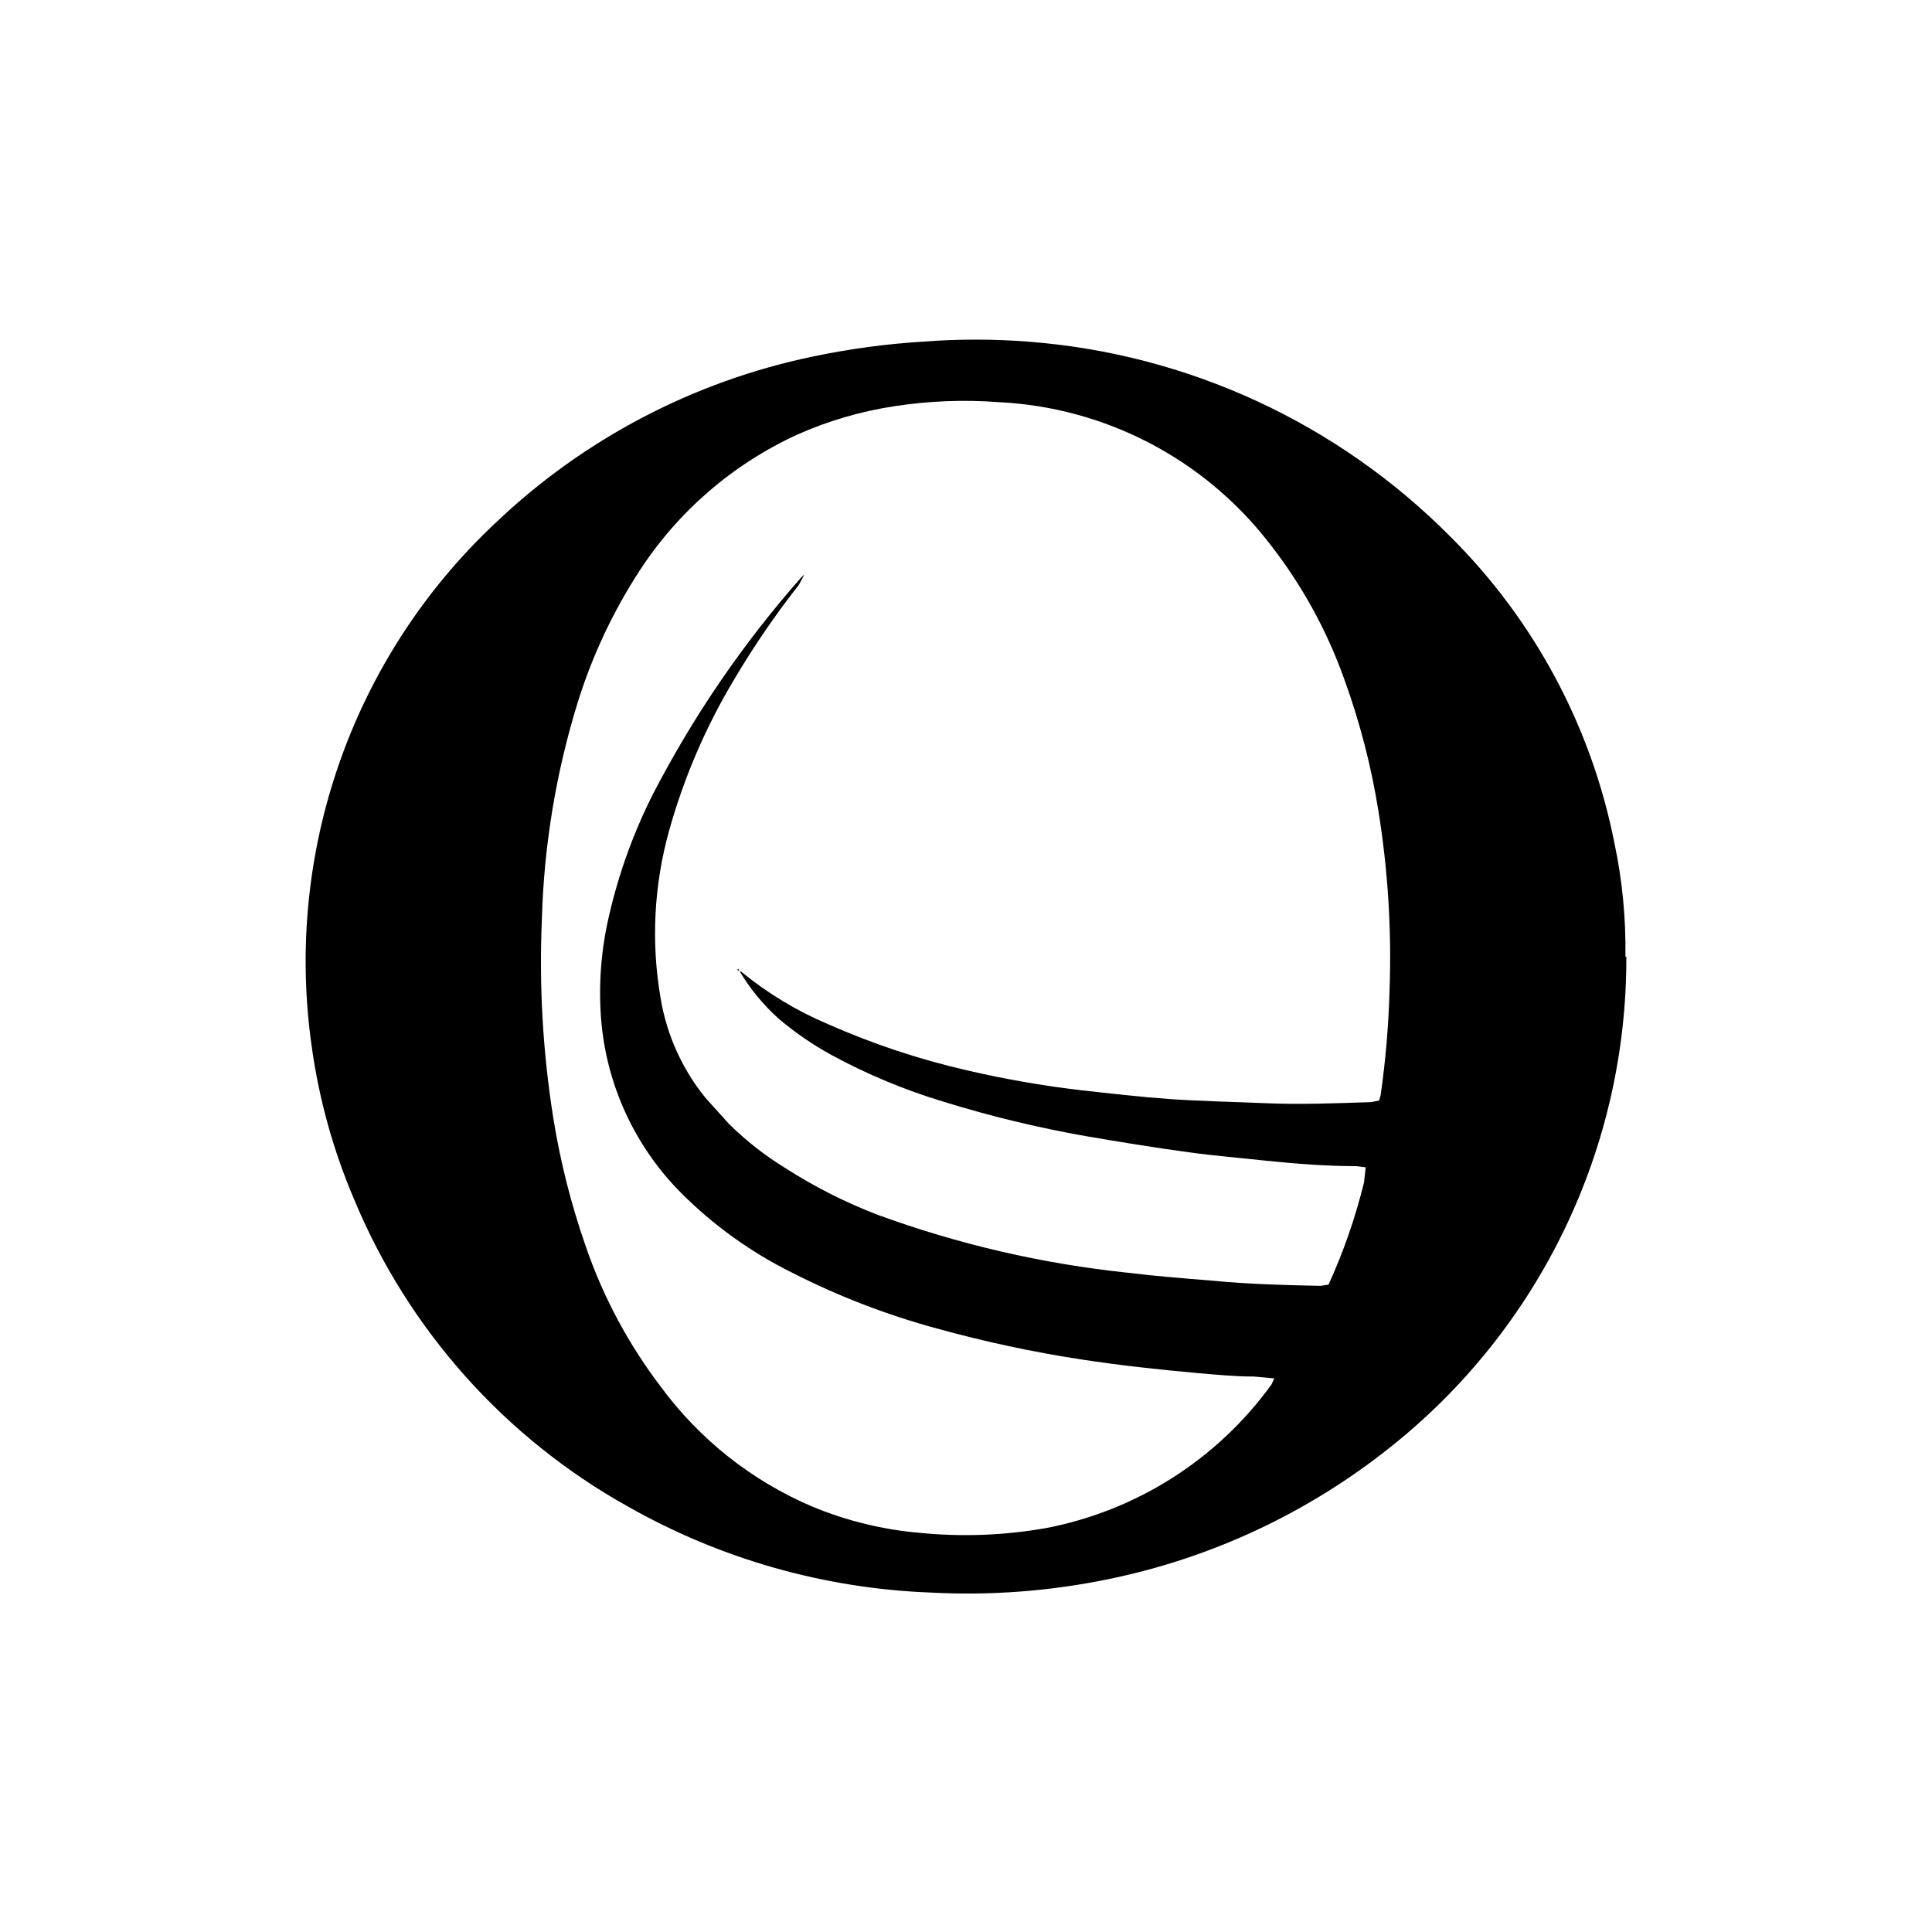 <?xml version="1.0" encoding="UTF-8"?>
<svg width="700px" height="700px" viewBox="0 0 700 700" version="1.1" xmlns="http://www.w3.org/2000/svg" xmlns:xlink="http://www.w3.org/1999/xlink">
    <title>safari_pinned_tab</title>
    <g id="safari_pinned_tab" stroke="none" stroke-width="1" fill="none" fill-rule="evenodd">
        <g id="Assets/Logo-Silhouette" transform="translate(110.742, 123.047)" fill="#000000" fill-rule="nonzero">
            <path d="M478.515,223.577 C478.712,292.871 447.12,358.428 392.797,401.448 C363.125,425.078 328.305,441.385 291.156,449.05 C269.86,453.472 248.081,455.124 226.361,453.962 C187.858,452.497 150.27,441.808 116.758,422.793 C72.067,397.869 37.091,358.596 17.489,311.327 C10.014,293.782 4.888,275.327 2.243,256.441 C-7.924,186.099 16.862,115.22 68.648,66.543 C100.602,36.073 140.446,15.153 183.672,6.151 C196.876,3.373 210.266,1.561 223.735,0.73 C236.365,-0.243 249.051,-0.243 261.681,0.73 C319.614,5.119 374.019,30.261 414.904,71.54 C445.254,101.778 465.897,140.381 474.194,182.413 C477.06,195.942 478.395,209.75 478.175,223.577 M156.313,228.32 L158.007,229.167 C167.328,236.795 177.679,243.069 188.754,247.802 C205.109,255.07 222.128,260.743 239.574,264.742 C253.15,267.908 266.893,270.312 280.738,271.941 C291.495,273.127 302.337,274.397 313.094,275.16 C323.851,275.922 336.556,276.176 348.329,276.684 C360.103,277.193 373.739,276.684 386.19,276.261 L388.985,275.668 L389.494,273.72 C391.288,261.2 392.362,248.587 392.712,235.943 C393.503,214.239 392.17,192.508 388.731,171.063 C386.122,154.667 381.953,138.557 376.28,122.953 C369.91,105.087 360.669,88.38 348.922,73.488 C325.32,43.138 289.662,24.583 251.262,22.668 C238.657,21.708 225.982,22.189 213.486,24.108 C201.272,25.939 189.363,29.415 178.081,34.441 C154.675,45.182 134.814,62.369 120.824,83.991 C111.317,98.665 103.851,114.566 98.632,131.254 C90.712,156.822 86.323,183.353 85.588,210.11 C84.555,234.187 85.945,258.307 89.739,282.105 C92.284,297.922 96.224,313.483 101.512,328.606 C107.798,346.891 116.978,364.049 128.701,379.426 C142.763,398.52 161.687,413.496 183.502,422.793 C196.028,427.999 209.286,431.228 222.803,432.364 C238.003,433.847 253.334,433.249 268.372,430.585 C301.186,424.255 330.354,405.658 349.939,378.579 L350.955,376.377 L343.586,375.699 C336.725,375.699 329.864,375.022 322.919,374.429 C308.943,373.158 294.883,371.634 281.077,369.516 C263.365,366.803 245.829,363.042 228.563,358.251 C210.496,353.346 192.983,346.59 176.303,338.092 C161.407,330.722 147.817,320.965 136.07,309.209 C119.129,292.204 108.825,269.704 107.018,245.769 C106.097,233.267 107.097,220.699 109.982,208.5 C113.48,193.32 118.798,178.616 125.821,164.71 C140.454,136.4 158.518,110.001 179.606,86.108 L180.707,85.092 L178.674,88.903 C170.201,99.674 162.448,110.992 155.466,122.784 C145.081,140.036 137.075,158.612 131.665,178.008 C126.169,197.748 125.128,218.462 128.616,238.654 C130.815,251.888 136.42,264.323 144.879,274.736 L153.349,284.138 C159.518,290.237 166.367,295.609 173.762,300.146 C184.307,306.919 195.517,312.596 207.218,317.086 C236.475,327.799 266.944,334.855 297.932,338.092 C308.181,339.363 318.345,340.125 328.594,340.972 C341.638,342.242 354.682,342.581 367.726,342.835 L370.605,342.412 C376.051,330.477 380.362,318.056 383.48,305.313 L384.073,299.892 L380.685,299.469 C369.843,299.469 359.001,298.622 348.16,297.521 C338.927,296.504 329.441,295.742 320.209,294.471 C307.673,292.777 295.222,290.745 282.856,288.627 C265.329,285.551 248.015,281.364 231.019,276.091 C216.95,271.852 203.354,266.175 190.448,259.151 C183.735,255.472 177.408,251.131 171.559,246.192 C165.669,240.96 160.664,234.811 156.737,227.982 L156.313,228.32 Z" id="Shape-Copy-2"></path>
        </g>
    </g>
</svg>